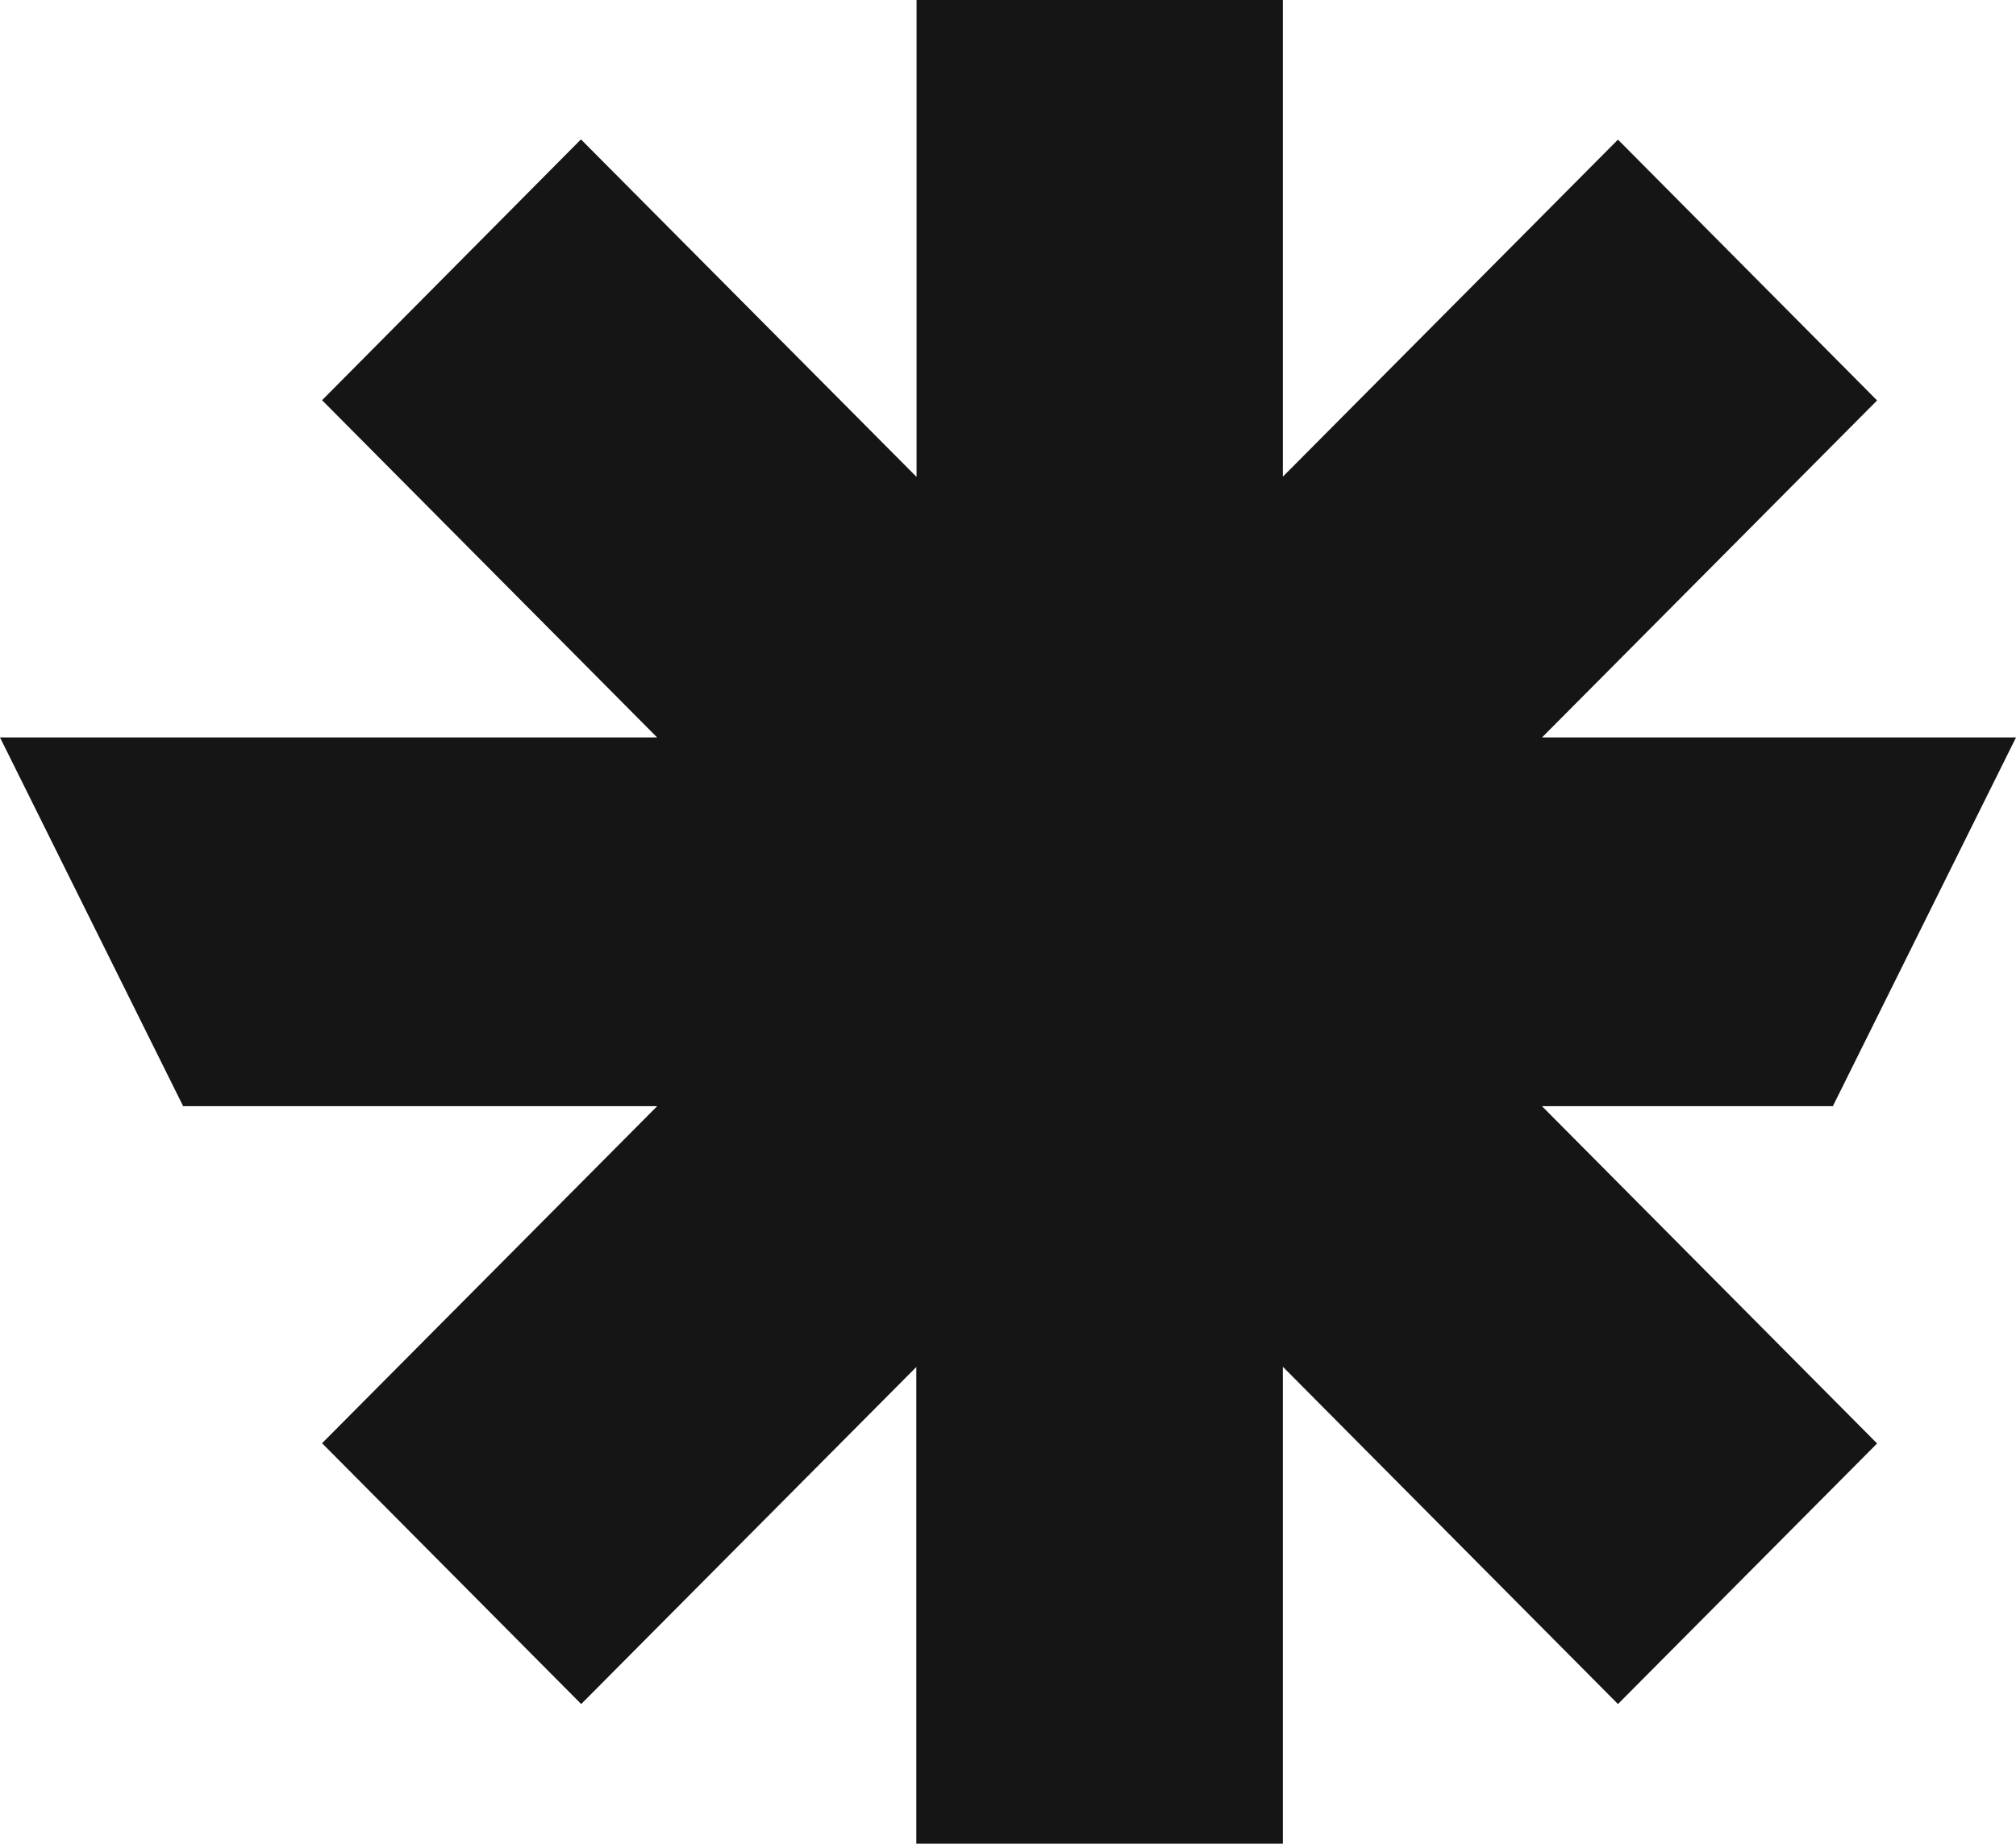 <svg width="82" height="75" viewBox="0 0 82 75" fill="none" xmlns="http://www.w3.org/2000/svg"><path fill-rule="evenodd" clip-rule="evenodd" d="M52.18 0h-14.9v19.4L23.63 5.67 13.1 16.28 26.73 30H0l7.45 15h19.28L13.1 58.71l10.54 10.61 13.63-13.71V75h14.91V55.6l13.63 13.72 10.54-10.6L62.72 45h11.83L82 30H62.72l13.63-13.71L65.81 5.68 52.18 19.39V0Z" fill="#151515"/></svg>